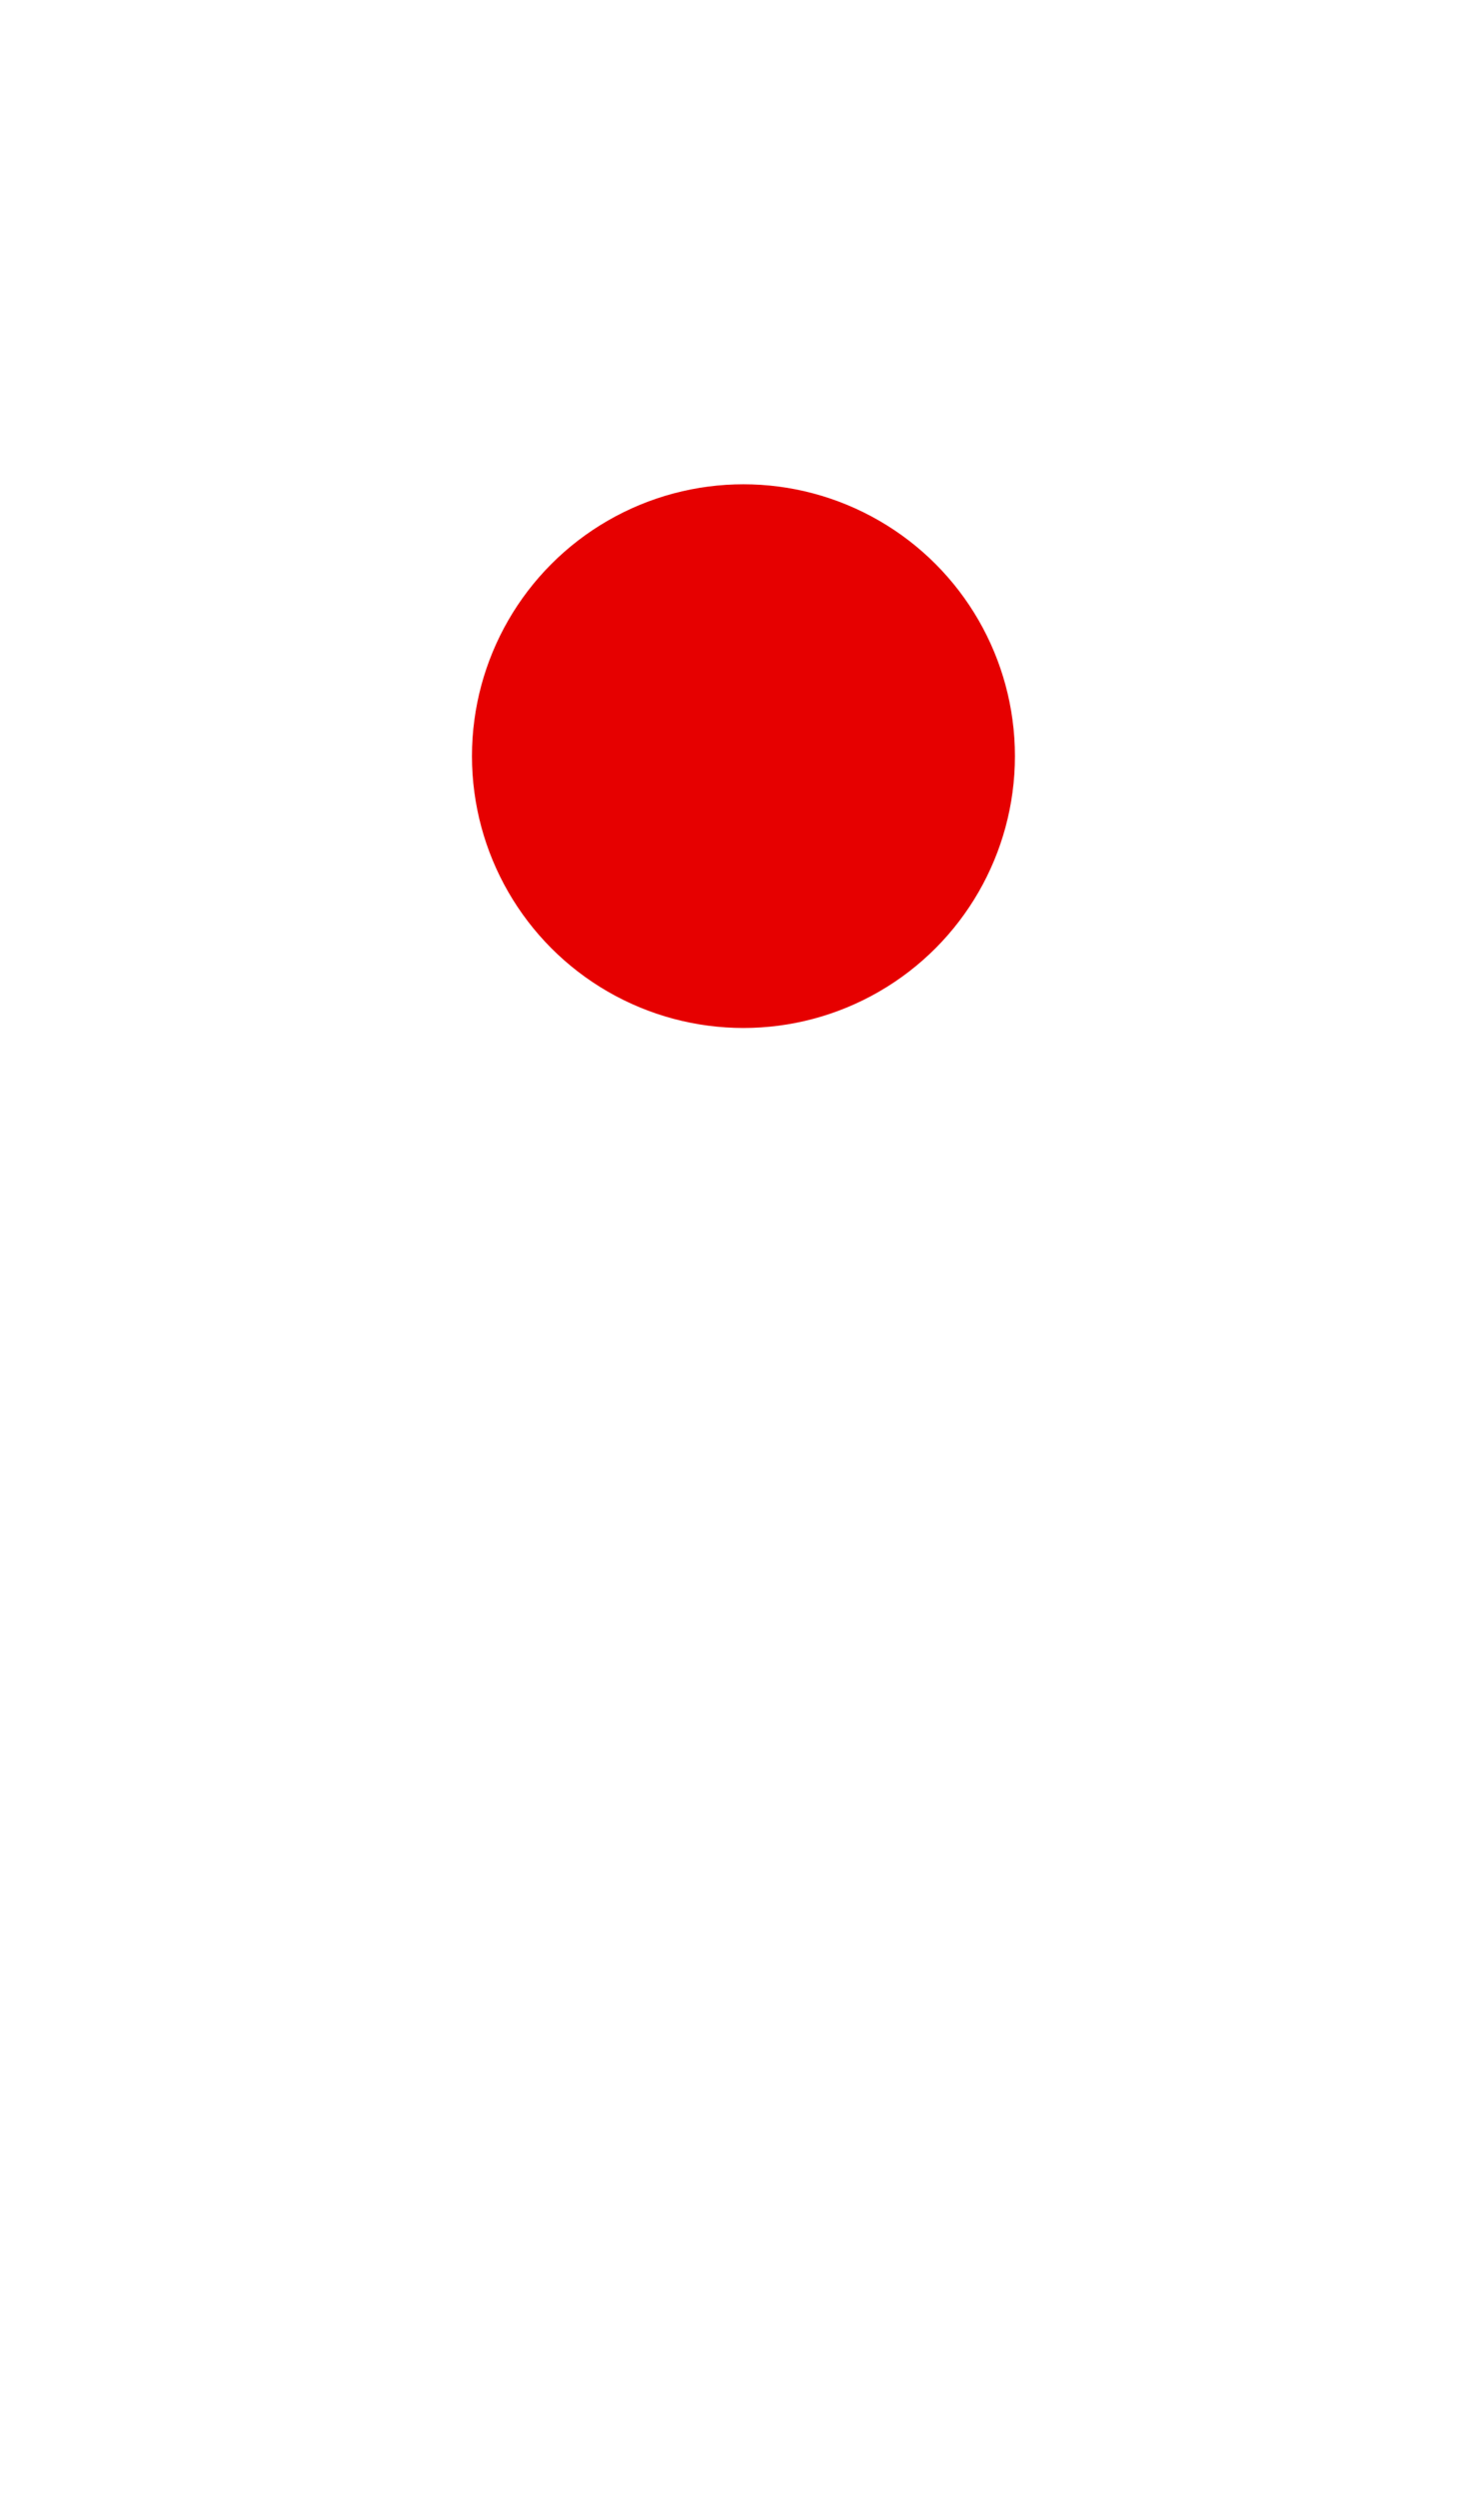 <svg width="41" height="69" viewBox="0 0 41 69" fill="none" xmlns="http://www.w3.org/2000/svg">
<g id="WheelPart01">
<path id="Triangle Copy 12" fill-rule="evenodd" clip-rule="evenodd" d="M20.54 68.041L31.252 25.164H9.827L20.54 68.041Z" fill="white"/>
<g id="Oval Copy 33" filter="url(#filter0_d_130_11078)">
<ellipse cx="20.54" cy="20.876" rx="10.712" ry="10.719" fill="white"/>
<ellipse cx="20.54" cy="20.876" rx="10.712" ry="10.719" stroke="white" stroke-width="2.139"/>
</g>
<ellipse id="Oval Copy 34" cx="20.54" cy="20.876" rx="8.57" ry="8.575" fill="#E60000" stroke="white" stroke-width="2.139"/>
</g>
<defs>
<filter id="filter0_d_130_11078" x="0.351" y="0.68" width="40.377" height="40.391" filterUnits="userSpaceOnUse" color-interpolation-filters="sRGB">
<feFlood flood-opacity="0" result="BackgroundImageFix"/>
<feColorMatrix in="SourceAlpha" type="matrix" values="0 0 0 0 0 0 0 0 0 0 0 0 0 0 0 0 0 0 127 0" result="hardAlpha"/>
<feOffset/>
<feGaussianBlur stdDeviation="4.204"/>
<feColorMatrix type="matrix" values="0 0 0 0 0 0 0 0 0 0 0 0 0 0 0 0 0 0 0.5 0"/>
<feBlend mode="normal" in2="BackgroundImageFix" result="effect1_dropShadow_130_11078"/>
<feBlend mode="normal" in="SourceGraphic" in2="effect1_dropShadow_130_11078" result="shape"/>
</filter>
</defs>
</svg>
